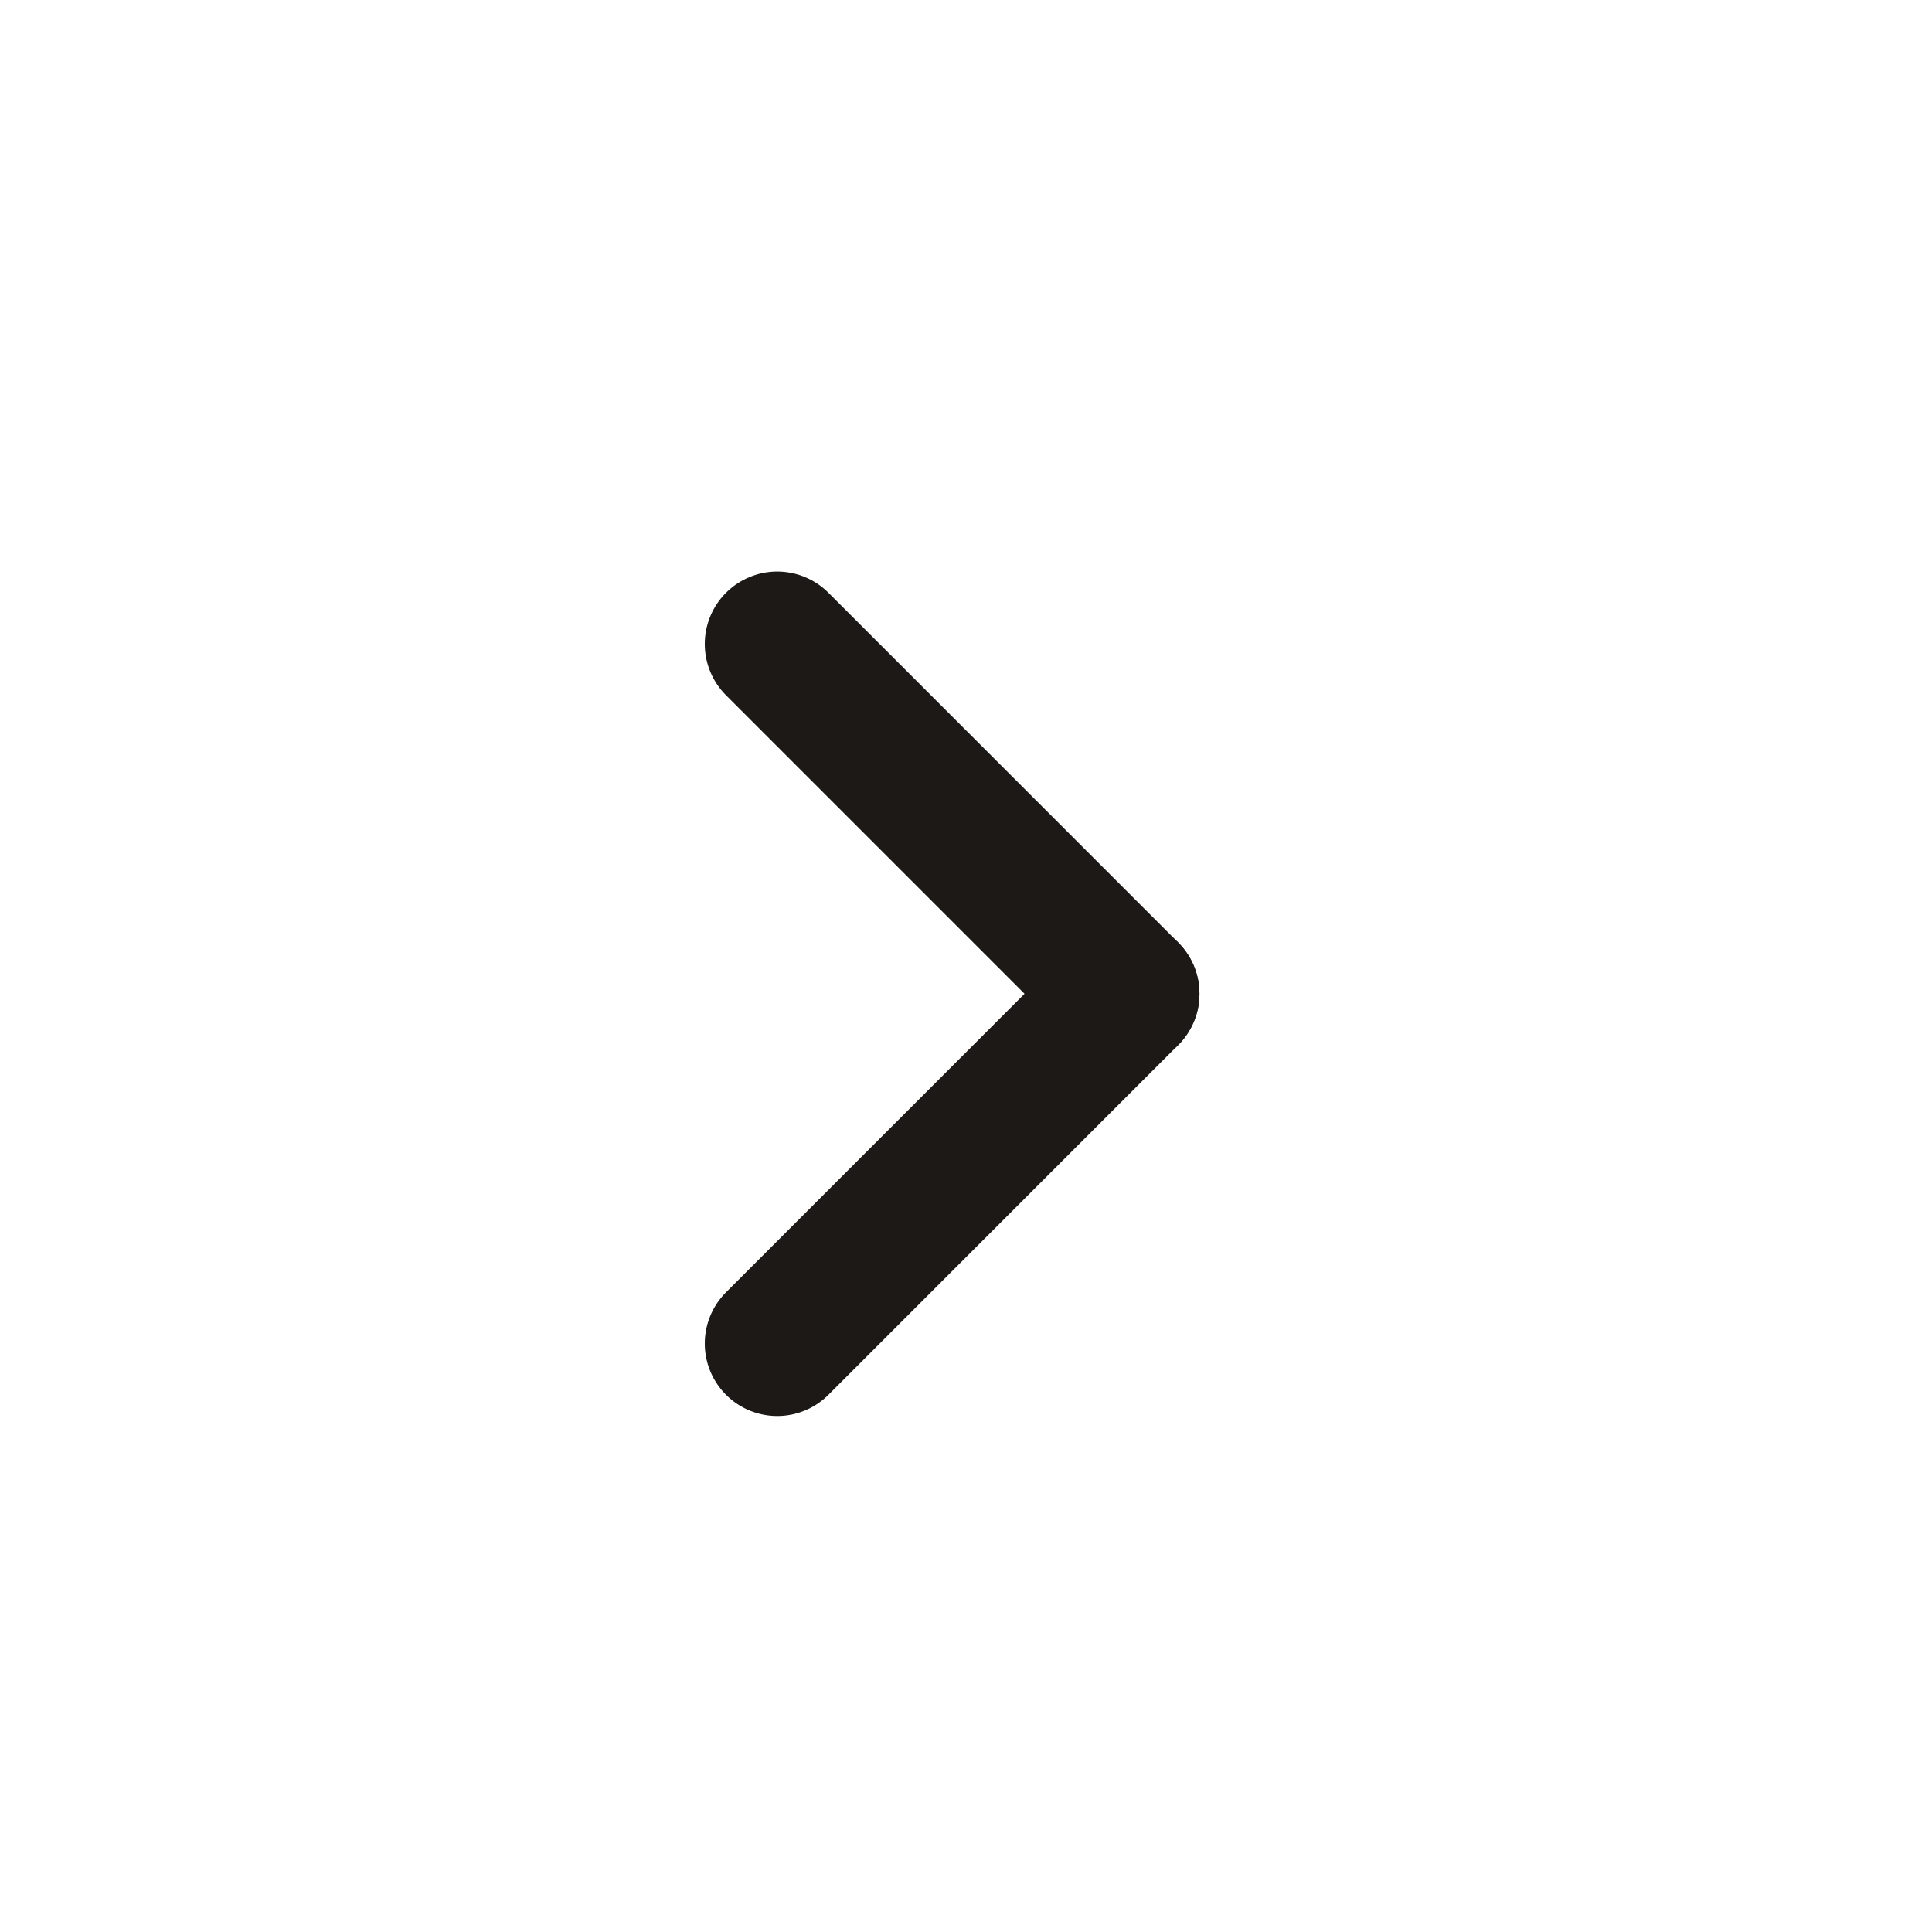 <svg width="24" height="24" viewBox="0 0 24 24" fill="none" xmlns="http://www.w3.org/2000/svg">
<path d="M14 12.345L9.655 16.69" stroke="#1C1917" stroke-width="1.8" stroke-linecap="round"/>
<path d="M14 12.345L9.655 8" stroke="#1C1917" stroke-width="1.8" stroke-linecap="round"/>
</svg>
